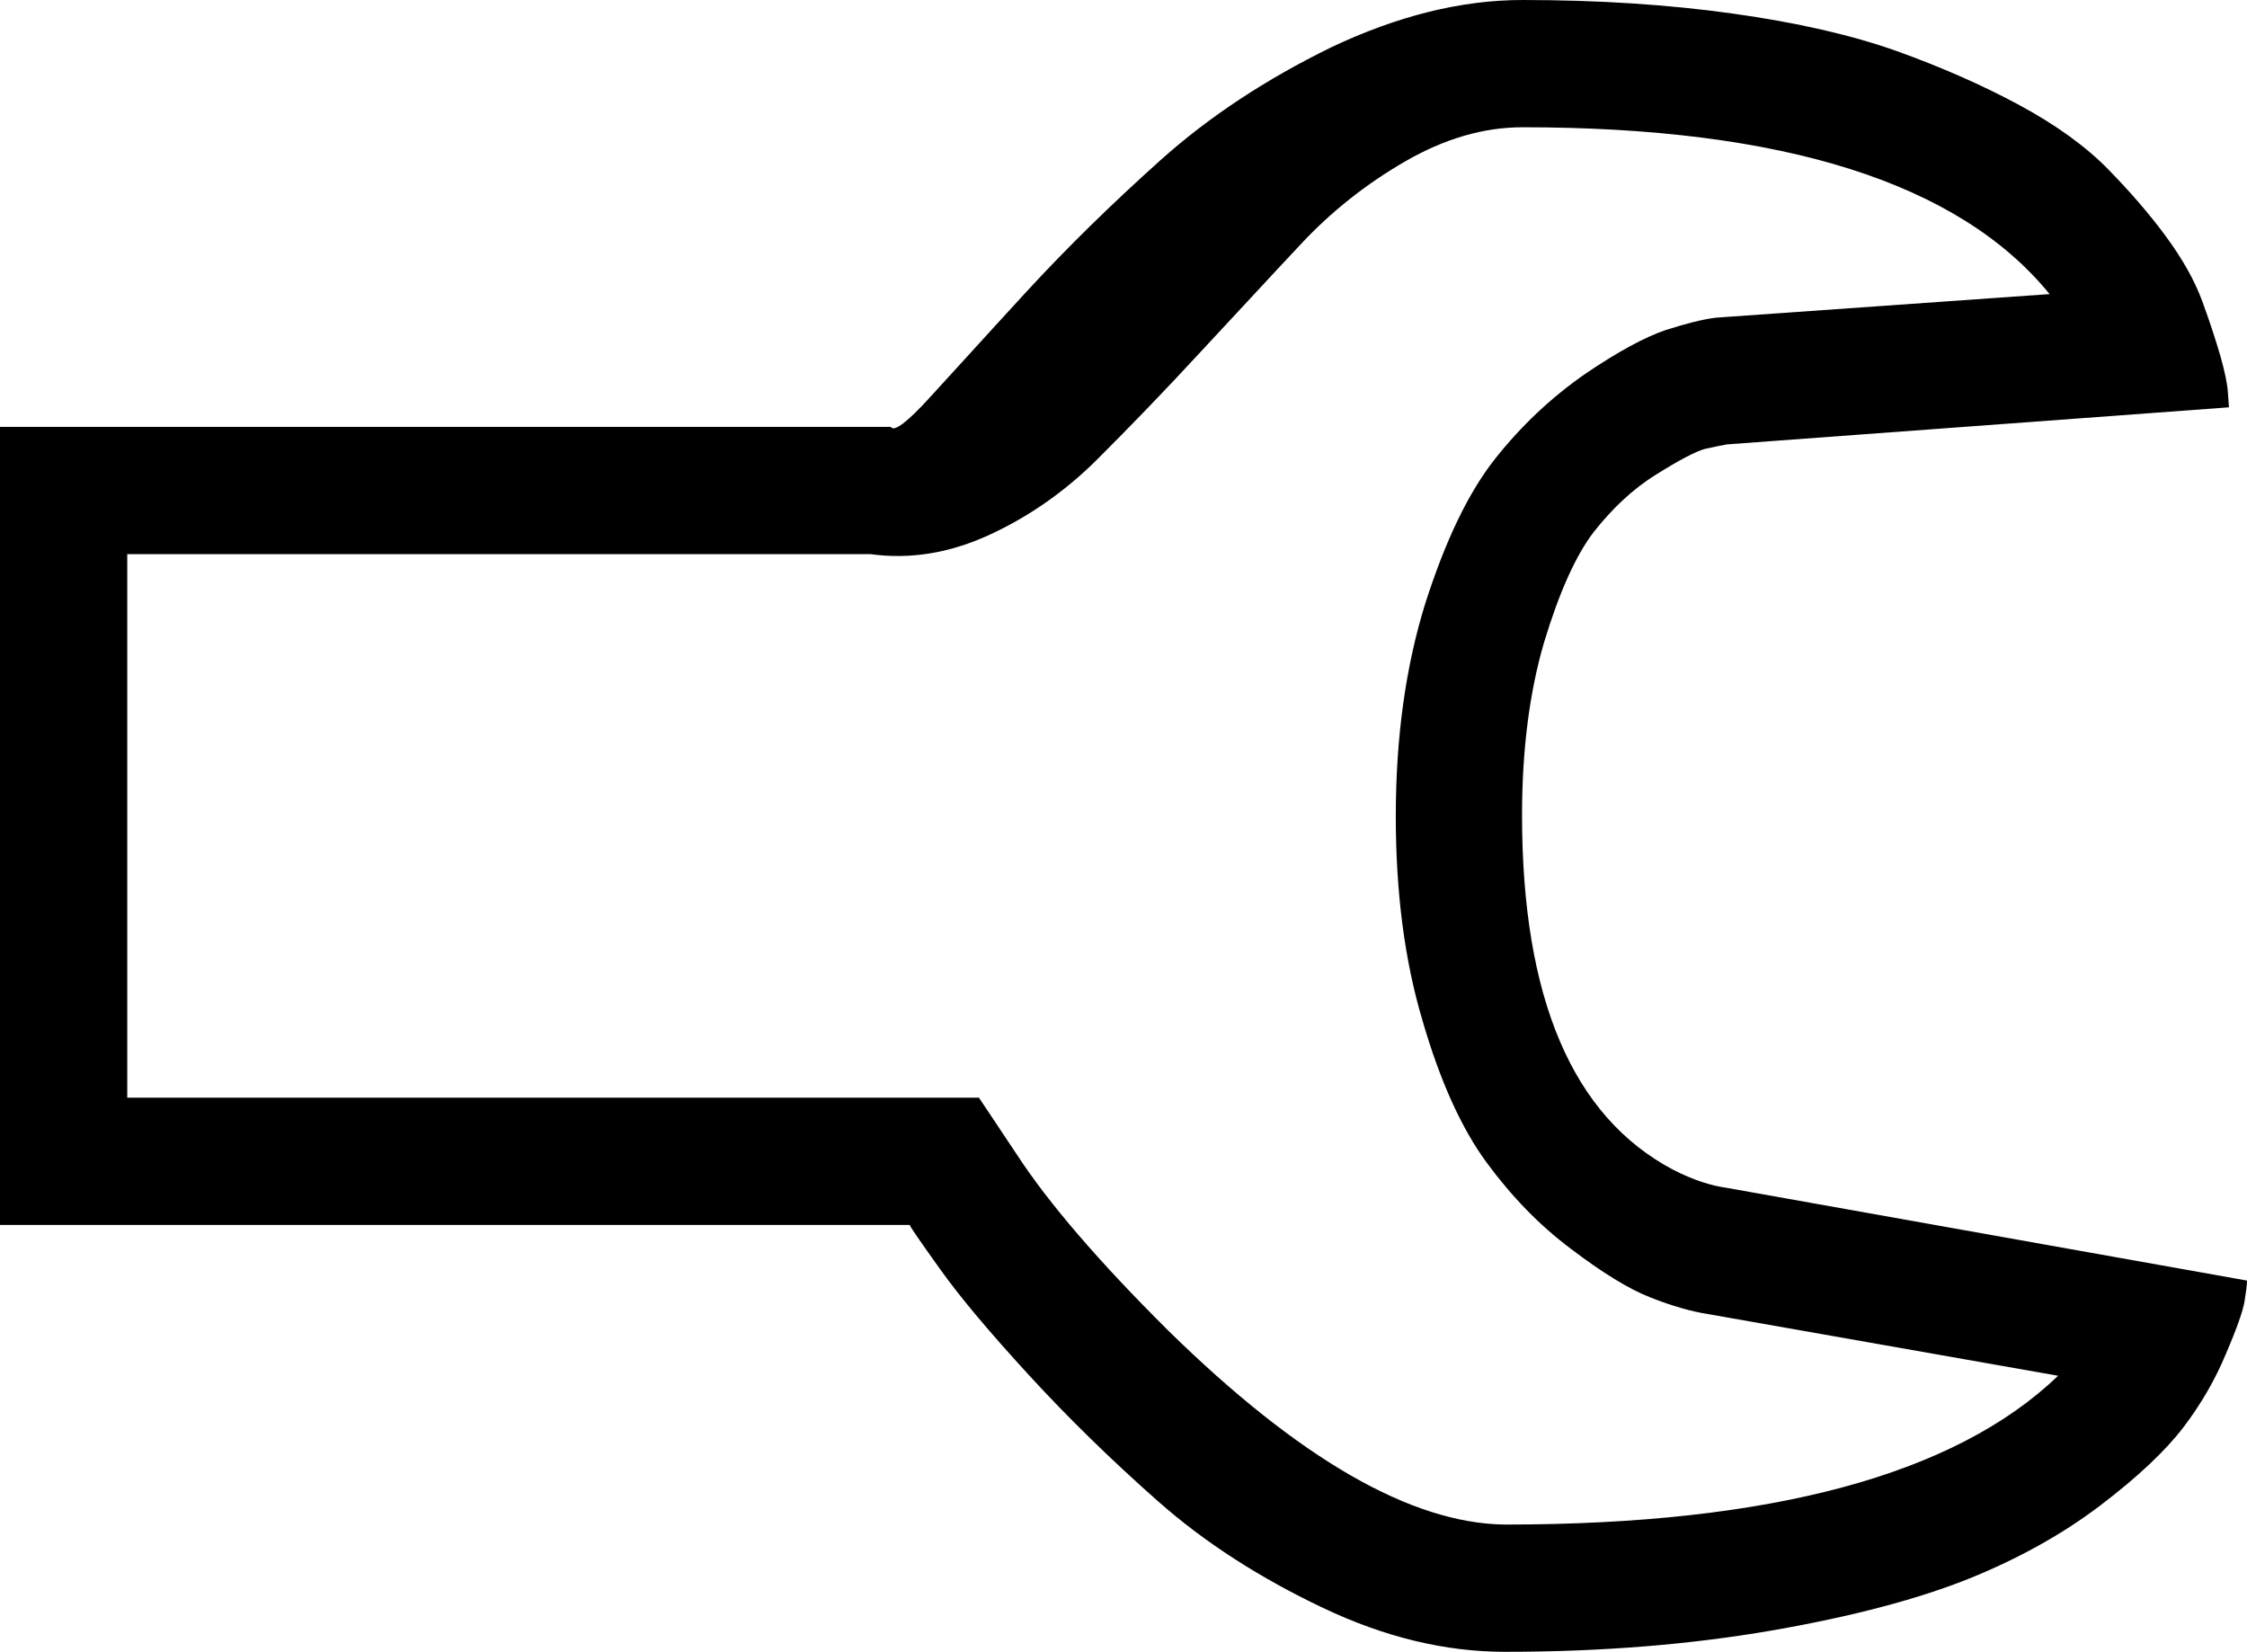 <?xml version="1.0" encoding="utf-8"?>
<!-- Generator: Adobe Illustrator 20.1.0, SVG Export Plug-In . SVG Version: 6.00 Build 0)  -->
<svg version="1.1" id="Ebene_1" xmlns="http://www.w3.org/2000/svg" xmlns:xlink="http://www.w3.org/1999/xlink" x="0px" y="0px"
	 viewBox="0 0 448.5 329.8" style="enable-background:new 0 0 448.5 329.8;" xml:space="preserve">
<g>
	<path d="M0,244.5V85.2h177.8c0.6,1.1,3.3-0.9,8-6.1c4.7-5.1,11-12.1,19.1-20.9s17-17.5,26.7-26.2c9.7-8.7,21.1-16.2,34.2-22.6
		C278.9,3.2,291.6,0,303.9,0c15,0,29,0.9,41.9,2.7c12.9,1.8,23.8,4.3,32.8,7.5c8.9,3.2,17.1,6.8,24.5,10.8s13.3,8.3,17.7,12.8
		c4.4,4.5,8.3,9,11.6,13.5c3.3,4.5,5.7,8.8,7.2,12.9c1.5,4.1,2.7,7.8,3.6,10.9c0.9,3.2,1.4,5.6,1.5,7.4l0.2,2.8l-100.2,7.4
		c-1.1,0.2-2.6,0.5-4.4,0.9c-1.8,0.5-5.1,2.2-9.7,5.1c-4.7,2.9-8.8,6.8-12.5,11.5c-3.6,4.7-6.9,12.1-9.9,22
		c-2.9,9.9-4.4,21.4-4.4,34.5c0,36.6,10.1,60.2,30.2,70.8c4.1,2.1,7.7,3.2,10.7,3.6l103.8,18.5c0,0.9-0.2,2.3-0.5,4.2
		c-0.3,1.8-1.5,5.3-3.7,10.4c-2.1,5.1-5,10.1-8.5,14.7c-3.6,4.7-9.1,9.9-16.6,15.6c-7.5,5.7-16.3,10.6-26.2,14.6
		c-10,4-23,7.5-39.1,10.3c-16.1,2.8-33.9,4.3-53.5,4.3c-11.9,0-24-2.9-36.4-8.8c-12.4-5.9-23.4-12.9-32.8-21.2
		c-9.4-8.3-18-16.7-25.8-25.2c-7.8-8.5-13.7-15.5-17.7-21.1c-4-5.6-6.1-8.6-6.1-8.9H0z M25.4,219.1h170l7.6,11.4
		c6.2,9.5,16.2,21.2,30.2,35.1c26.1,25.6,48.5,38.5,67.2,38.7c53,0,89.8-9.9,110.4-29.7l-69.8-12.3c-3.3-0.5-7.2-1.6-11.5-3.3
		c-4.4-1.7-9.7-5-15.9-9.7c-6.3-4.7-11.9-10.5-16.9-17.3c-5-6.8-9.3-16.3-12.8-28.4c-3.6-12.1-5.3-25.7-5.3-40.7
		c0-15.8,2-30,5.9-42.5c4-12.5,8.6-22.1,13.9-28.8c5.3-6.7,11.3-12.3,17.9-16.9c6.6-4.5,12-7.4,16.1-8.8c4.1-1.3,7.5-2.2,10.2-2.5
		l66.5-4.7C391,36.5,356,25.4,303.9,25.4c-7.8,0-15.6,2.3-23.4,6.8S265.6,42.3,259.4,49c-6.3,6.7-12.9,13.9-20.1,21.6
		c-7.1,7.7-13.9,14.7-20.2,21c-6.3,6.3-13.5,11.4-21.5,15.1c-8,3.7-15.9,5-23.9,3.9H25.4V219.1z"/>
</g>
</svg>
